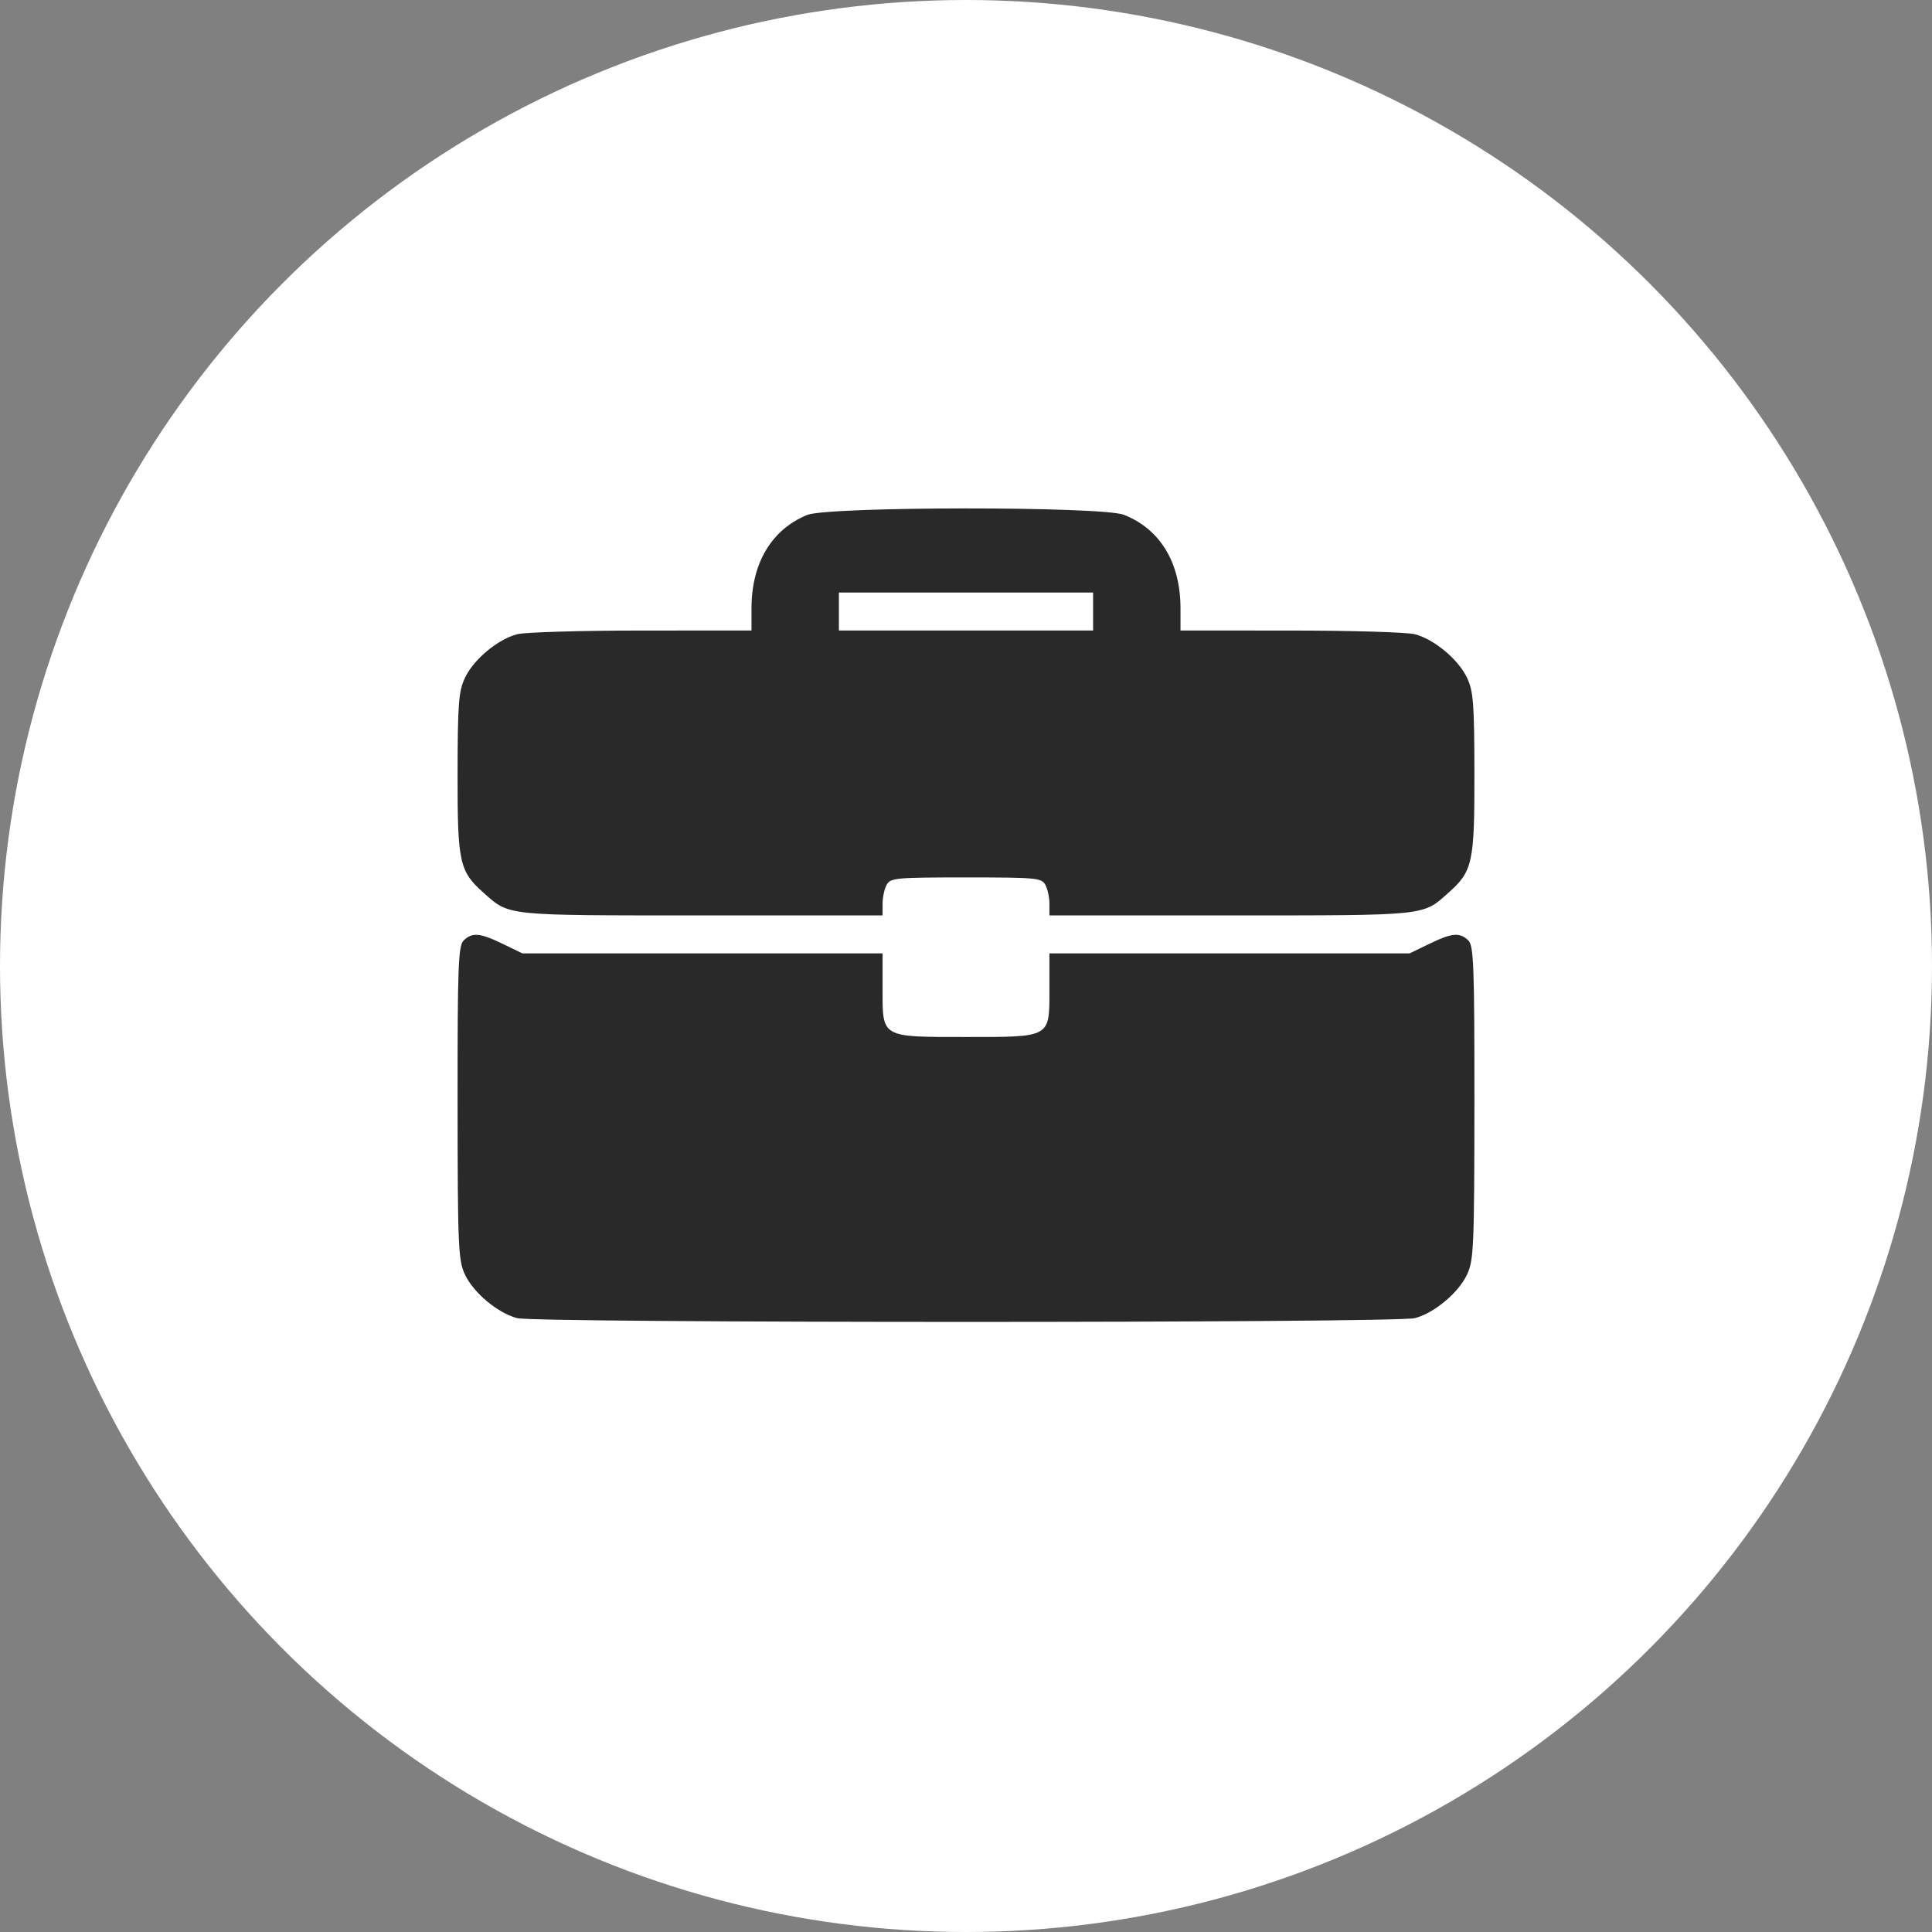 <svg xmlns="http://www.w3.org/2000/svg" width="38" height="38" viewBox="0 0 38 38" fill="none"><rect x="0" y="0" width="38" height="38" fill="#808080" stroke="none"/><circle cx="19" cy="19" r="19" fill="white"></circle><path fill-rule="evenodd" clip-rule="evenodd" d="M15.874 10.129C15.173 10.418 14.781 11.078 14.781 11.966V12.401L12.612 12.402C11.42 12.402 10.321 12.435 10.17 12.475C9.788 12.576 9.317 12.969 9.146 13.33C9.02 13.595 9.002 13.839 9 15.225C8.998 16.974 9.034 17.137 9.519 17.567C10.025 18.016 9.918 18.005 13.8 18.005H17.359V17.776C17.359 17.65 17.395 17.482 17.44 17.402C17.516 17.267 17.618 17.258 19 17.258C20.382 17.258 20.484 17.267 20.56 17.402C20.605 17.482 20.641 17.65 20.641 17.776V18.005H24.2C28.082 18.005 27.975 18.016 28.481 17.567C28.966 17.137 29.002 16.974 29 15.225C28.998 13.839 28.98 13.595 28.854 13.33C28.683 12.969 28.212 12.576 27.83 12.475C27.679 12.435 26.58 12.402 25.388 12.402L23.219 12.401V11.966C23.219 11.069 22.822 10.41 22.108 10.126C21.683 9.956 16.286 9.959 15.874 10.129ZM21.5 12.027V12.401H19H16.5V12.027V11.654H19H21.5V12.027ZM9.121 18.496C9.013 18.599 8.999 18.991 9 21.69C9.002 24.521 9.013 24.791 9.146 25.071C9.317 25.431 9.788 25.824 10.17 25.926C10.541 26.025 27.459 26.025 27.83 25.926C28.212 25.824 28.683 25.431 28.854 25.071C28.987 24.791 28.998 24.521 29 21.69C29.001 18.991 28.986 18.599 28.879 18.496C28.71 18.334 28.557 18.348 28.109 18.566L27.725 18.752H24.183H20.641V19.458C20.641 20.416 20.677 20.396 19 20.396C17.323 20.396 17.359 20.416 17.359 19.458V18.752H13.817H10.275L9.891 18.566C9.443 18.348 9.29 18.334 9.121 18.496Z" fill="#292929"></path></svg>
